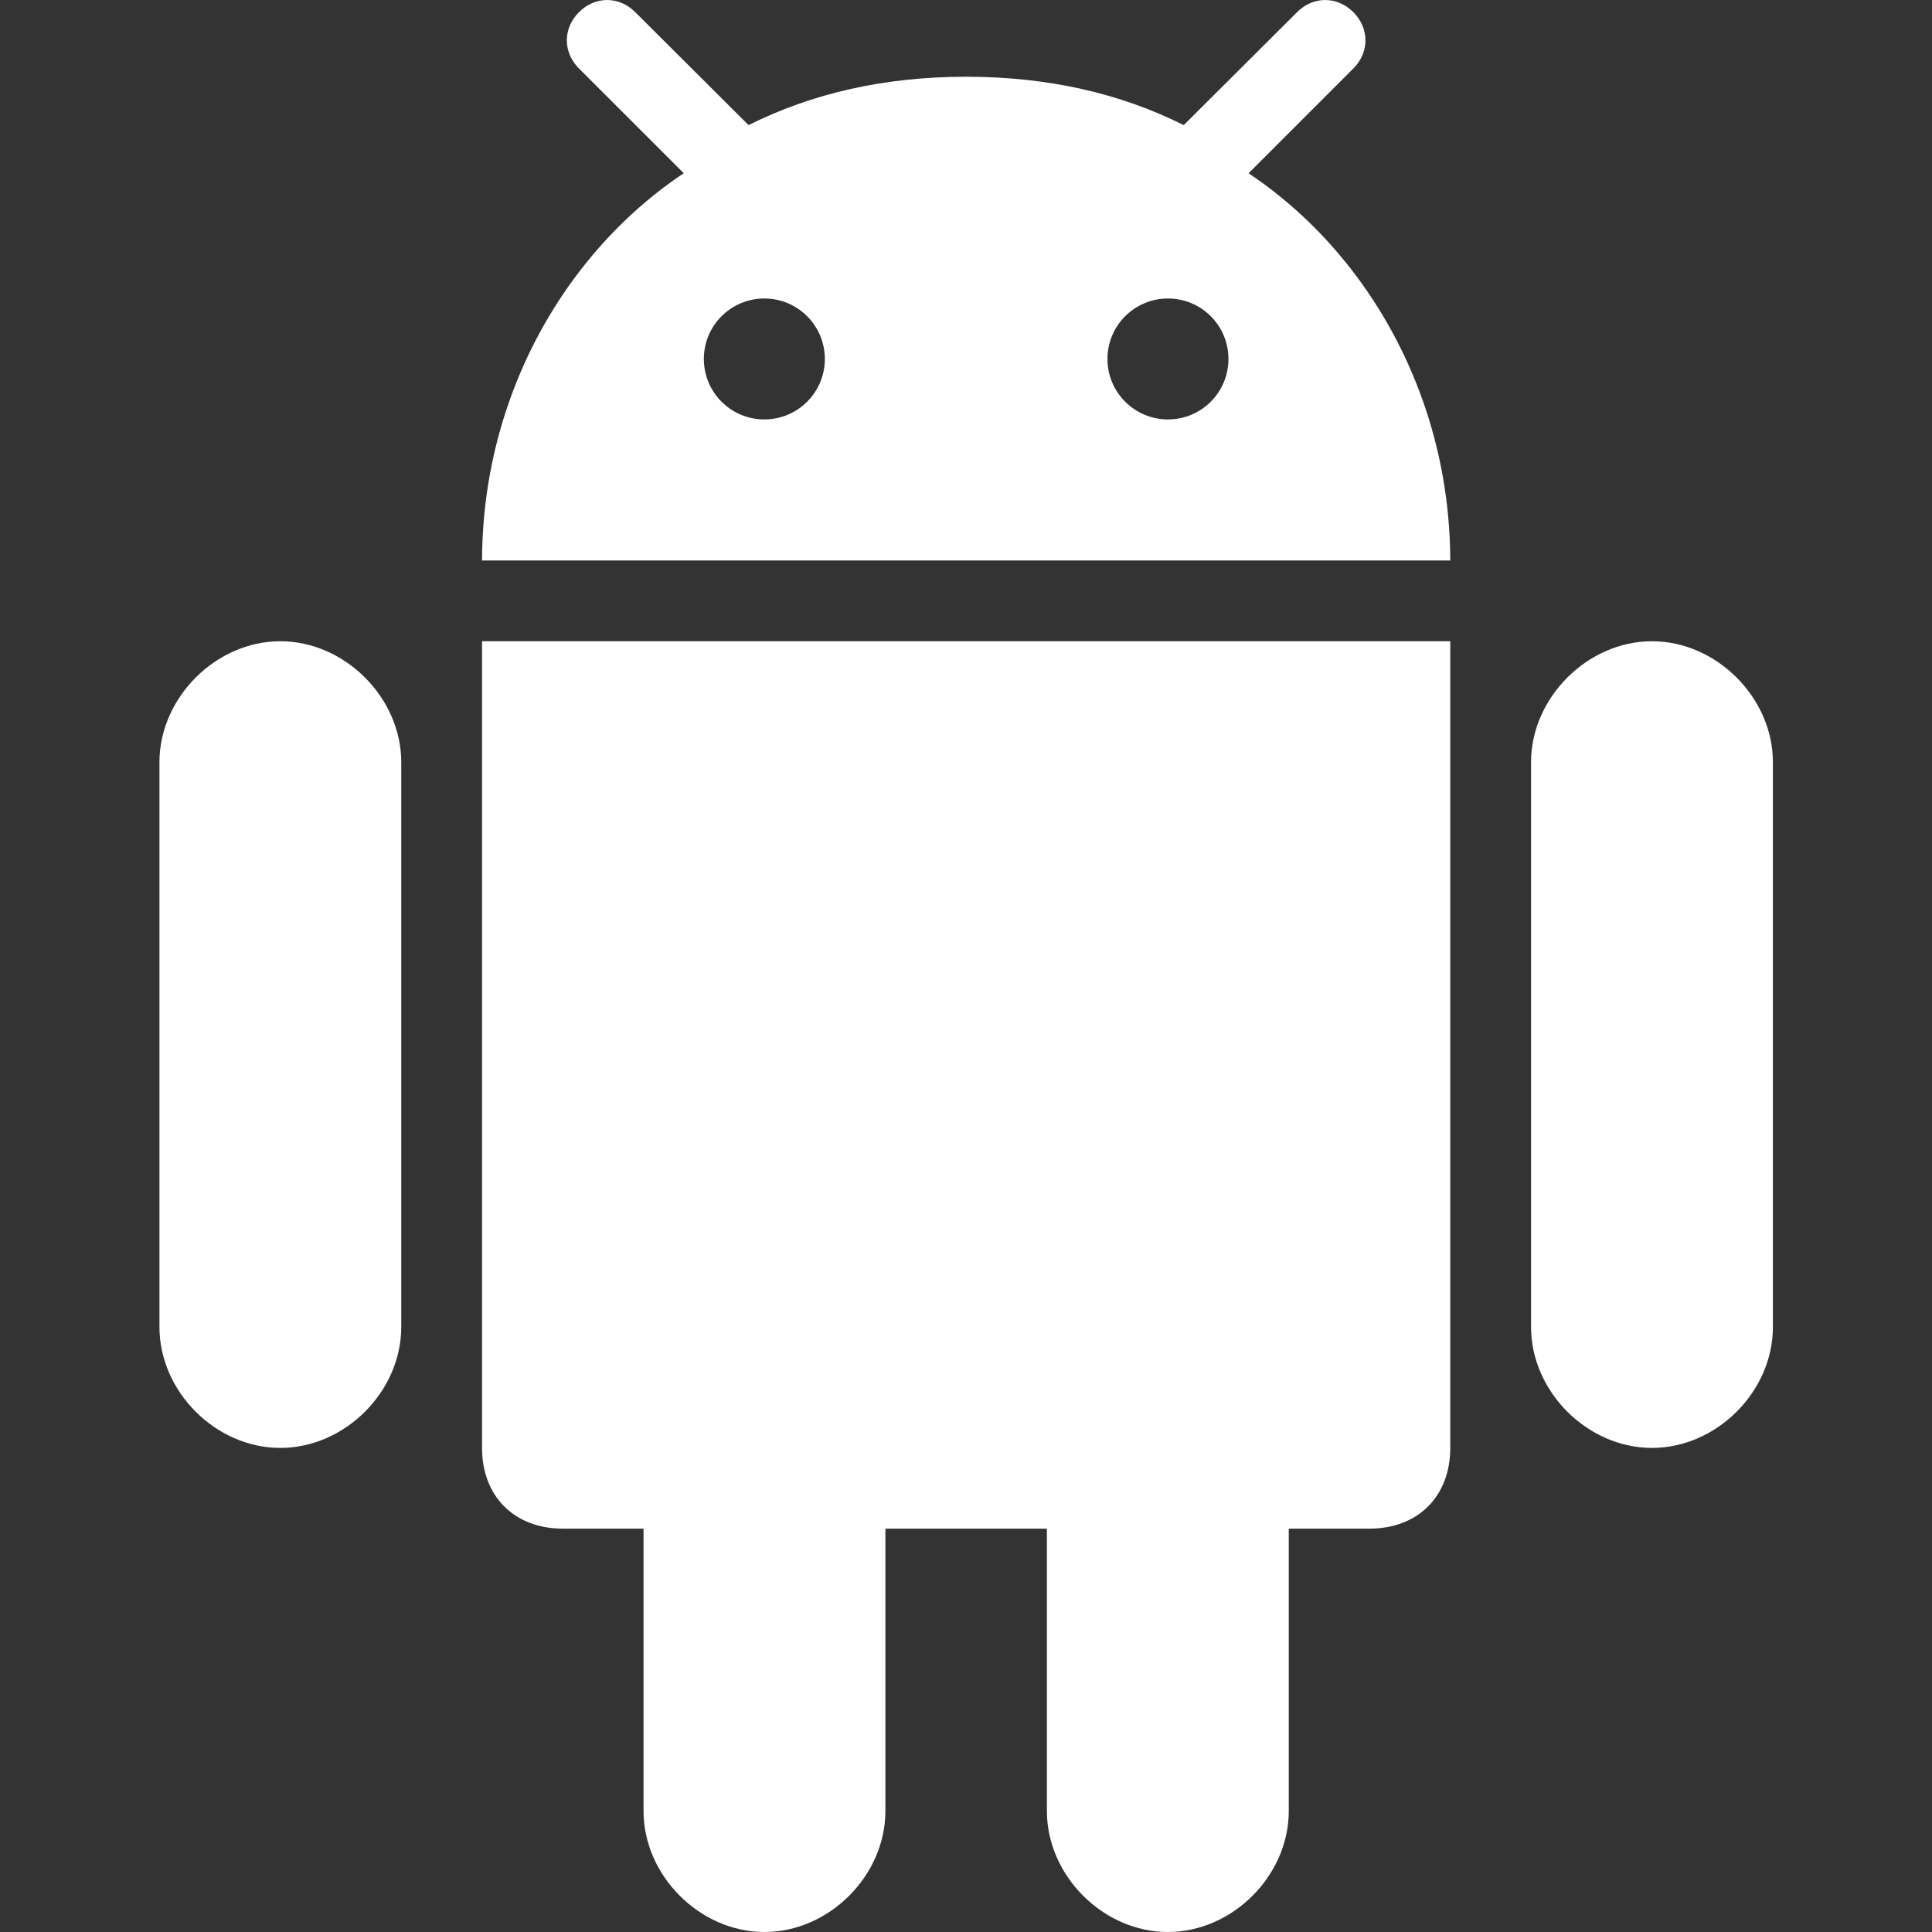 <svg width="32" height="32" viewBox="0 0 32 32" fill="none" xmlns="http://www.w3.org/2000/svg">
<rect x="0" y="0" width="32" height="32" fill="#333333" stroke="none"/>
<g clip-path="url(#clip0_12787_10046)">
<path d="M19.343 32C20.413 32 21.346 31.067 21.346 29.997V25.319H22.683C23.486 25.319 24.021 24.784 24.021 23.982V10.621H7.984V23.982C7.984 24.784 8.519 25.319 9.322 25.319H10.659V29.997C10.659 31.067 11.592 32 12.662 32C13.732 32 14.665 31.067 14.665 29.997V25.319H17.34V29.997C17.34 31.067 18.273 32 19.343 32Z" fill="white"/>
<path d="M27.362 23.982C28.432 23.982 29.365 23.049 29.365 21.979V12.623C29.365 11.559 28.432 10.621 27.362 10.621C26.292 10.621 25.359 11.559 25.359 12.623V21.979C25.359 23.049 26.292 23.982 27.362 23.982Z" fill="white"/>
<path d="M4.643 23.982C5.713 23.982 6.646 23.049 6.646 21.979V12.623C6.646 11.559 5.714 10.621 4.643 10.621C3.573 10.621 2.641 11.559 2.641 12.623V21.979C2.641 23.049 3.573 23.982 4.643 23.982Z" fill="white"/>
<path d="M22.416 0.202C22.148 -0.067 21.75 -0.067 21.483 0.202L19.689 1.99L19.606 2.072C18.543 1.54 17.35 1.274 16.022 1.271C16.016 1.271 16.009 1.271 16.003 1.271H16.003C15.996 1.271 15.99 1.271 15.983 1.271C14.655 1.274 13.463 1.54 12.399 2.072L12.316 1.99L10.522 0.202C10.255 -0.067 9.857 -0.067 9.589 0.202C9.322 0.469 9.322 0.867 9.589 1.134L11.325 2.869C10.765 3.243 10.258 3.7 9.818 4.222C8.762 5.473 8.089 7.101 7.996 8.866C7.995 8.884 7.994 8.902 7.993 8.921C7.987 9.041 7.984 9.161 7.984 9.283H24.021C24.021 9.161 24.018 9.041 24.012 8.921C24.012 8.902 24.01 8.884 24.009 8.866C23.916 7.101 23.243 5.473 22.187 4.222C21.747 3.7 21.239 3.243 20.68 2.87L22.416 1.134C22.683 0.867 22.683 0.469 22.416 0.202ZM12.66 6.947C12.106 6.947 11.658 6.499 11.658 5.946C11.658 5.392 12.106 4.944 12.66 4.944C13.213 4.944 13.662 5.392 13.662 5.946C13.662 6.499 13.213 6.947 12.66 6.947ZM19.345 6.947C18.792 6.947 18.343 6.499 18.343 5.946C18.343 5.392 18.792 4.944 19.345 4.944C19.899 4.944 20.347 5.392 20.347 5.946C20.347 6.499 19.899 6.947 19.345 6.947Z" fill="white"/>
</g>
<defs>
<clipPath id="clip0_12787_10046">
<rect width="32" height="32" fill="white"/>
</clipPath>
</defs>
</svg>
